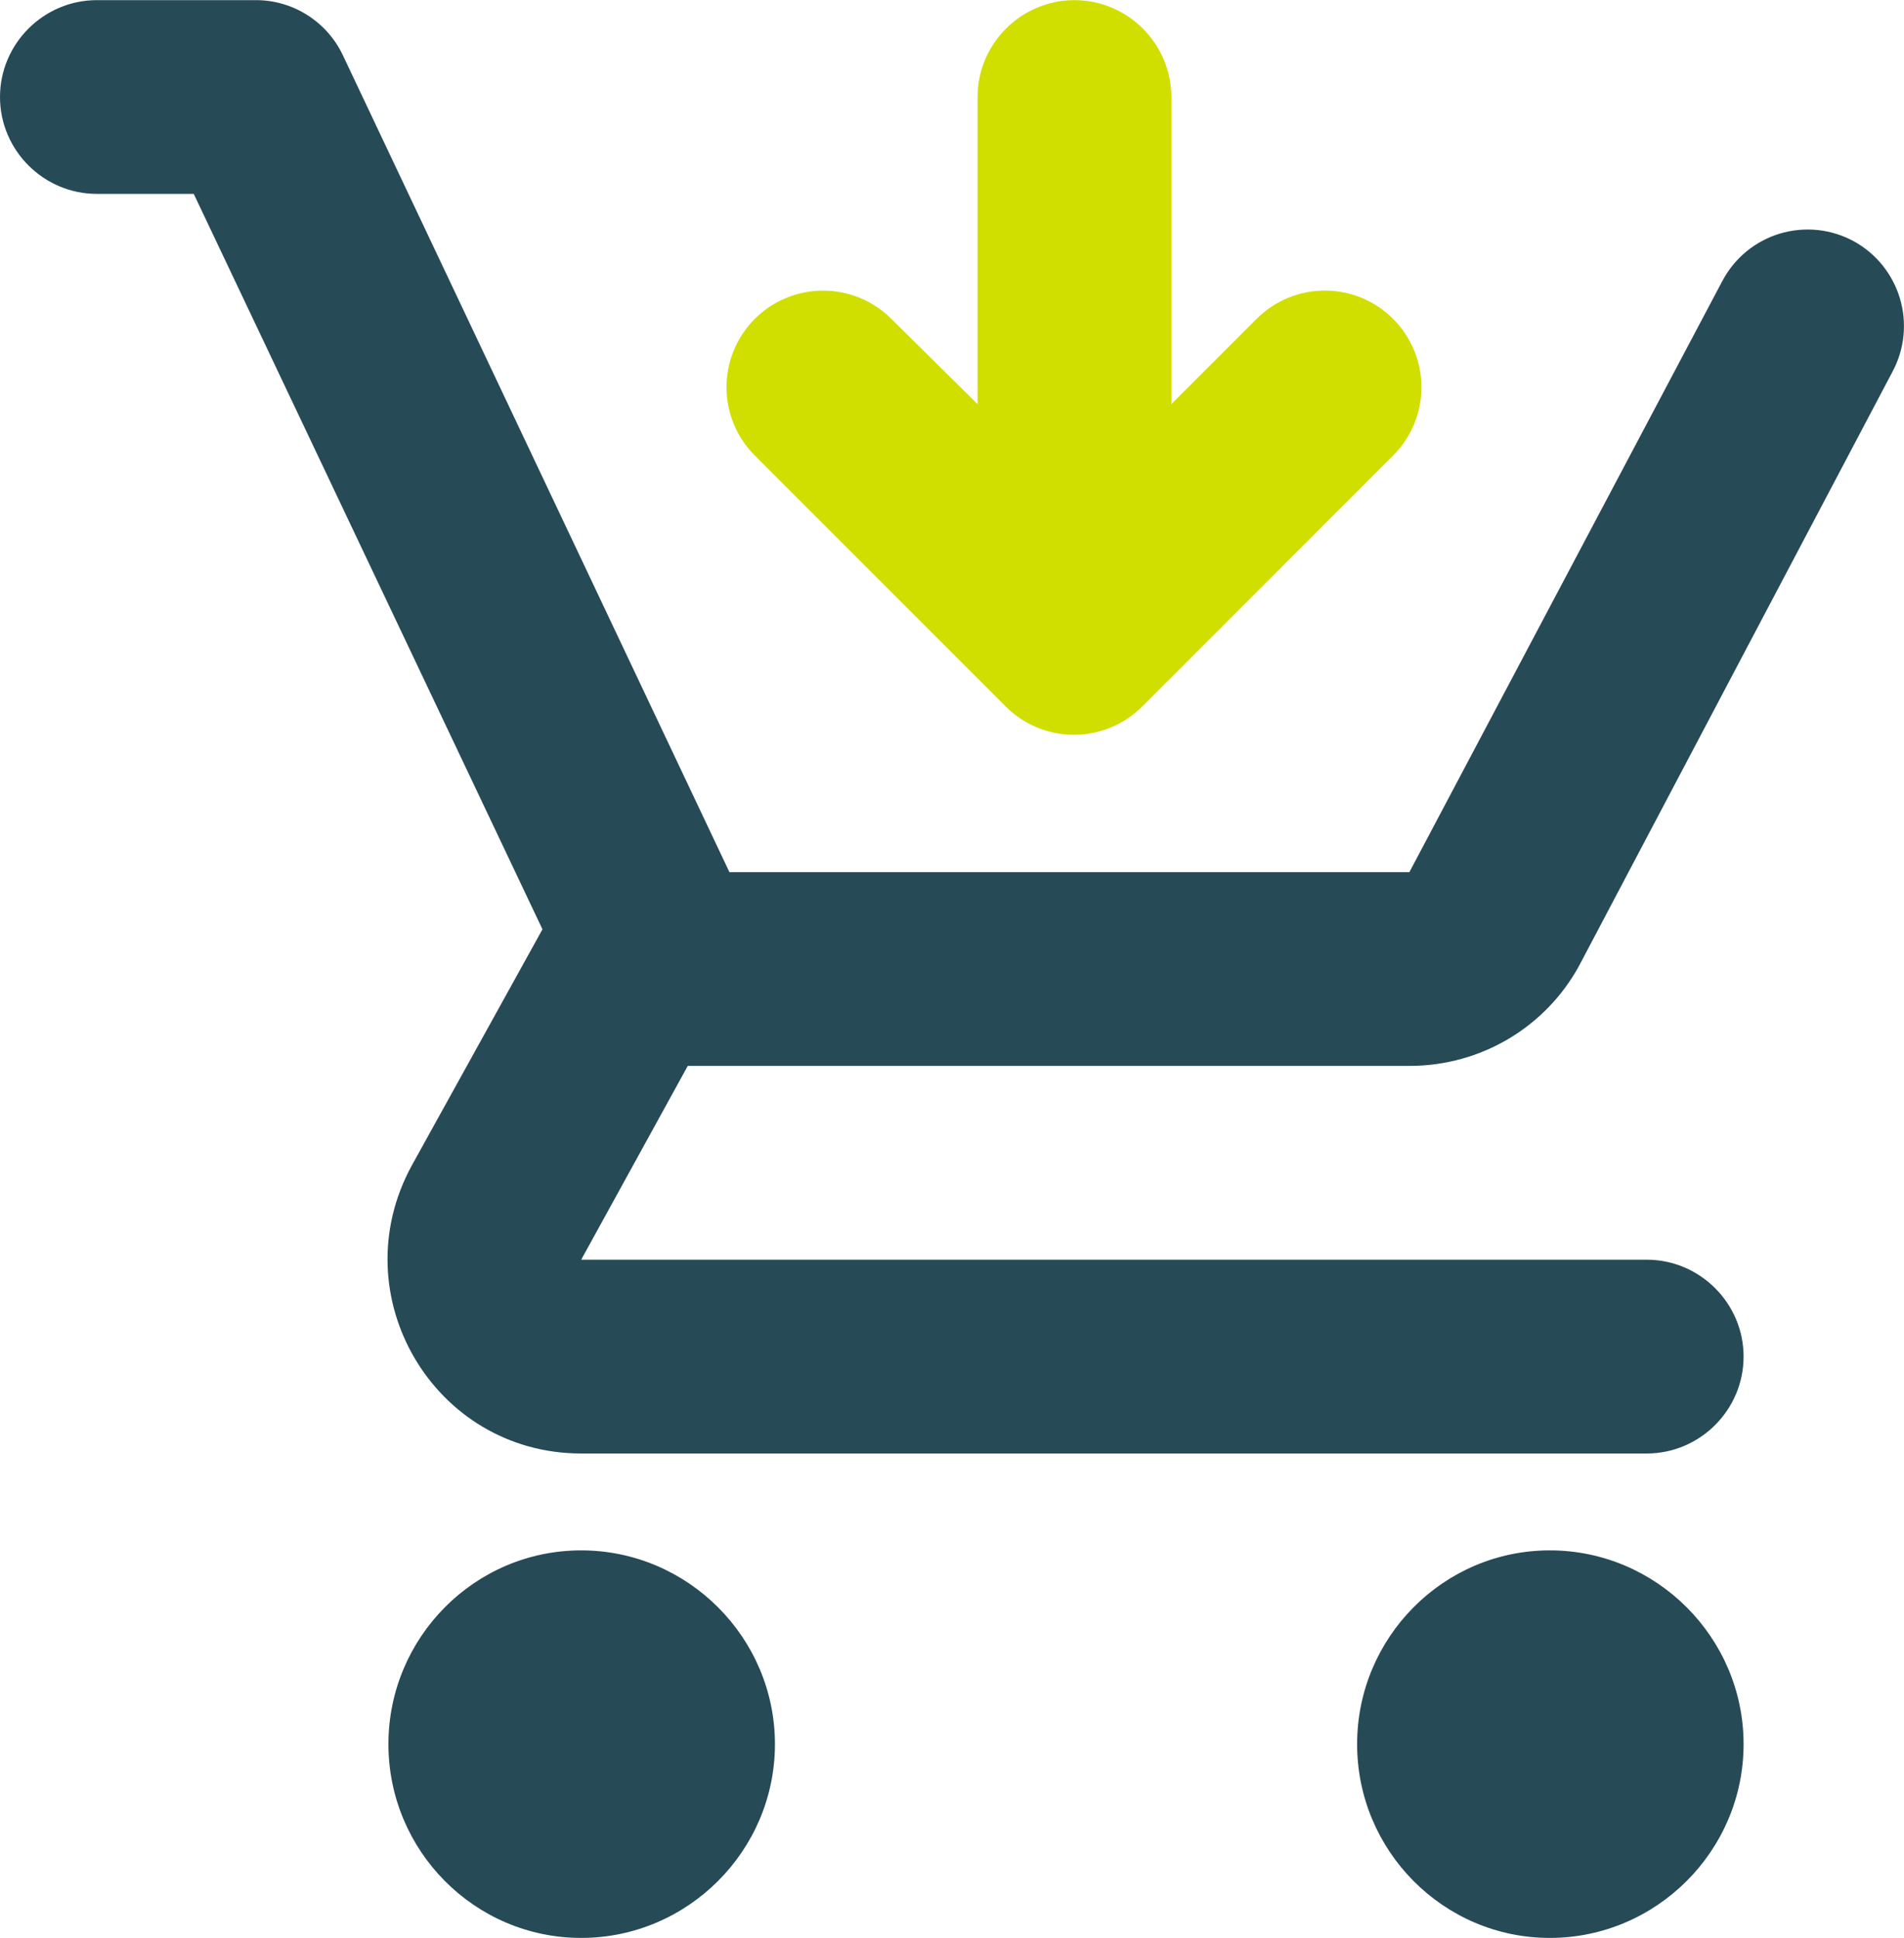 <svg xmlns="http://www.w3.org/2000/svg" fill="none" viewBox="0 0.05 40.95 41.67">
<path d="M12.5 33.386C10.208 33.386 8.354 35.261 8.354 37.553C8.354 39.844 10.208 41.719 12.5 41.719C14.792 41.719 16.667 39.844 16.667 37.553C16.667 35.261 14.792 33.386 12.5 33.386ZM33.333 33.386C31.042 33.386 29.188 35.261 29.188 37.553C29.188 39.844 31.042 41.719 33.333 41.719C35.625 41.719 37.5 39.844 37.5 37.553C37.5 35.261 35.625 33.386 33.333 33.386ZM37.5 29.219C37.5 28.074 36.562 27.136 35.417 27.136H12.5L14.792 22.969H30.312C31.875 22.969 33.25 22.115 33.958 20.824L40.708 8.032C40.963 7.55 41.018 6.988 40.862 6.466C40.706 5.944 40.352 5.504 39.875 5.24C39.633 5.108 39.368 5.025 39.094 4.996C38.82 4.968 38.543 4.994 38.279 5.073C38.016 5.153 37.77 5.284 37.558 5.459C37.345 5.635 37.17 5.851 37.042 6.094L30.312 18.803H15.688L7.375 1.24C7.208 0.885 6.942 0.584 6.61 0.374C6.278 0.163 5.893 0.052 5.5 0.053H2.083C0.938 0.053 0 0.99 0 2.136C0 3.282 0.938 4.219 2.083 4.219H4.167L11.667 20.032L8.854 25.115C7.333 27.907 9.333 31.303 12.5 31.303H35.417C36.562 31.303 37.5 30.365 37.5 29.219Z" fill="#274A57"/>
<path d="M29.962 6.907C30.156 7.1 30.309 7.329 30.413 7.581C30.518 7.833 30.572 8.103 30.572 8.376C30.572 8.649 30.518 8.919 30.413 9.171C30.309 9.423 30.156 9.652 29.962 9.844L24.567 15.24C23.754 16.053 22.442 16.053 21.629 15.24L16.233 9.844C16.041 9.652 15.887 9.423 15.783 9.171C15.679 8.919 15.625 8.648 15.625 8.376C15.625 8.103 15.679 7.833 15.783 7.581C15.887 7.329 16.041 7.1 16.233 6.907C16.426 6.714 16.655 6.561 16.907 6.457C17.159 6.352 17.429 6.299 17.702 6.299C17.975 6.299 18.245 6.352 18.497 6.457C18.749 6.561 18.978 6.714 19.171 6.907L21.025 8.74L21.025 2.136C21.025 0.99 21.962 0.053 23.108 0.053C24.254 0.053 25.192 0.99 25.192 2.136L25.192 8.74L27.025 6.907C27.218 6.714 27.447 6.561 27.699 6.456C27.951 6.351 28.221 6.298 28.494 6.298C28.767 6.298 29.037 6.351 29.289 6.456C29.541 6.561 29.77 6.714 29.962 6.907Z" fill="#D0DF00"/>
</svg>